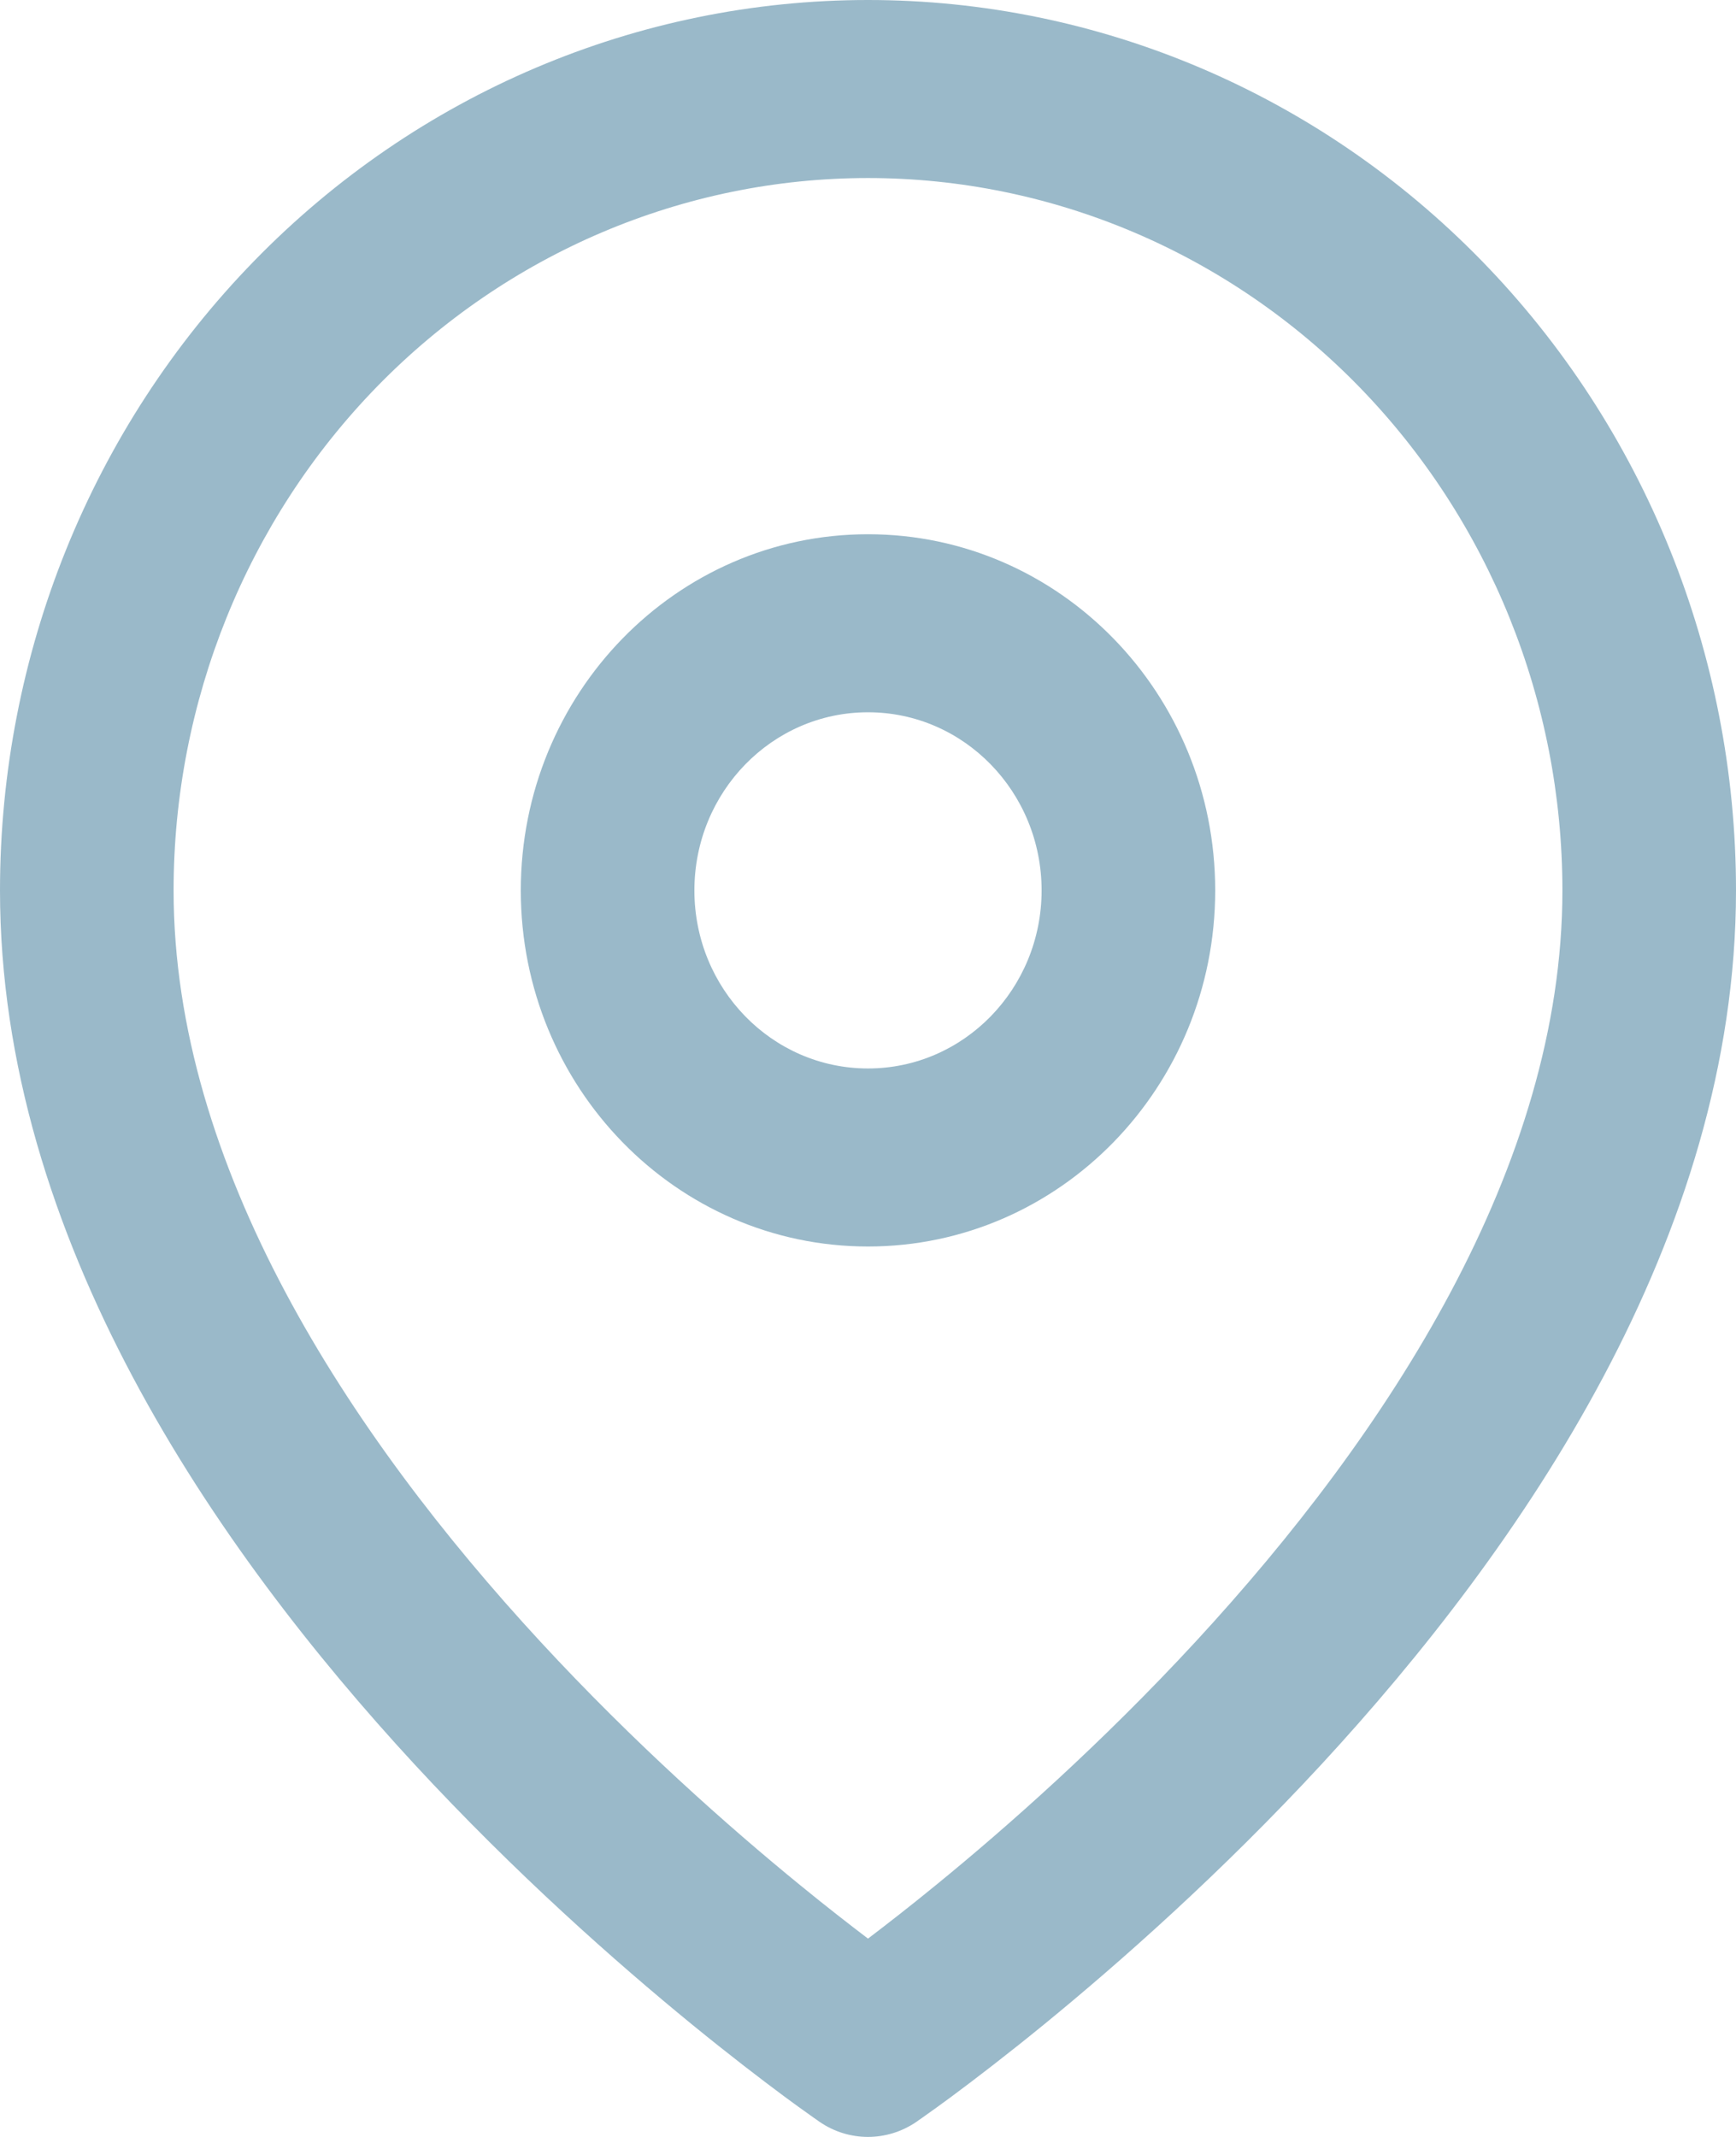<svg width="13" height="16" viewBox="0 0 13 16" fill="none" xmlns="http://www.w3.org/2000/svg">
<path fill-rule="evenodd" clip-rule="evenodd" d="M6.5 1.333C5.121 1.333 3.798 1.895 2.823 2.895C1.848 3.896 1.3 5.252 1.3 6.667C1.3 8.732 2.61 10.736 4.047 12.292C4.752 13.055 5.459 13.68 5.991 14.114C6.189 14.276 6.362 14.41 6.5 14.515C6.638 14.41 6.811 14.276 7.009 14.114C7.541 13.68 8.248 13.055 8.953 12.292C10.39 10.736 11.7 8.732 11.7 6.667C11.7 5.252 11.152 3.896 10.177 2.895C9.202 1.895 7.879 1.333 6.5 1.333ZM6.5 15.333C6.139 15.888 6.139 15.888 6.139 15.888L6.137 15.887L6.133 15.884L6.118 15.873C6.105 15.864 6.087 15.852 6.064 15.835C6.018 15.803 5.952 15.755 5.868 15.693C5.701 15.569 5.464 15.388 5.181 15.157C4.616 14.695 3.861 14.029 3.103 13.209C1.615 11.597 0 9.268 0 6.667C3.8743e-08 4.899 0.685 3.203 1.904 1.953C3.123 0.702 4.776 0 6.5 0C8.224 0 9.877 0.702 11.096 1.953C12.315 3.203 13 4.899 13 6.667C13 9.268 11.385 11.597 9.897 13.209C9.139 14.029 8.384 14.695 7.819 15.157C7.536 15.388 7.299 15.569 7.132 15.693C7.048 15.755 6.982 15.803 6.936 15.835C6.913 15.852 6.895 15.864 6.882 15.873L6.867 15.884L6.863 15.887L6.861 15.888C6.861 15.888 6.861 15.888 6.5 15.333ZM6.5 15.333L6.861 15.888C6.642 16.037 6.357 16.037 6.139 15.888L6.5 15.333ZM6.5 5.333C5.782 5.333 5.2 5.93 5.2 6.667C5.2 7.403 5.782 8 6.5 8C7.218 8 7.8 7.403 7.8 6.667C7.8 5.93 7.218 5.333 6.5 5.333ZM3.9 6.667C3.9 5.194 5.064 4 6.5 4C7.936 4 9.1 5.194 9.1 6.667C9.1 8.139 7.936 9.333 6.5 9.333C5.064 9.333 3.9 8.139 3.9 6.667Z" fill="#9AB9C9"/>
</svg>
